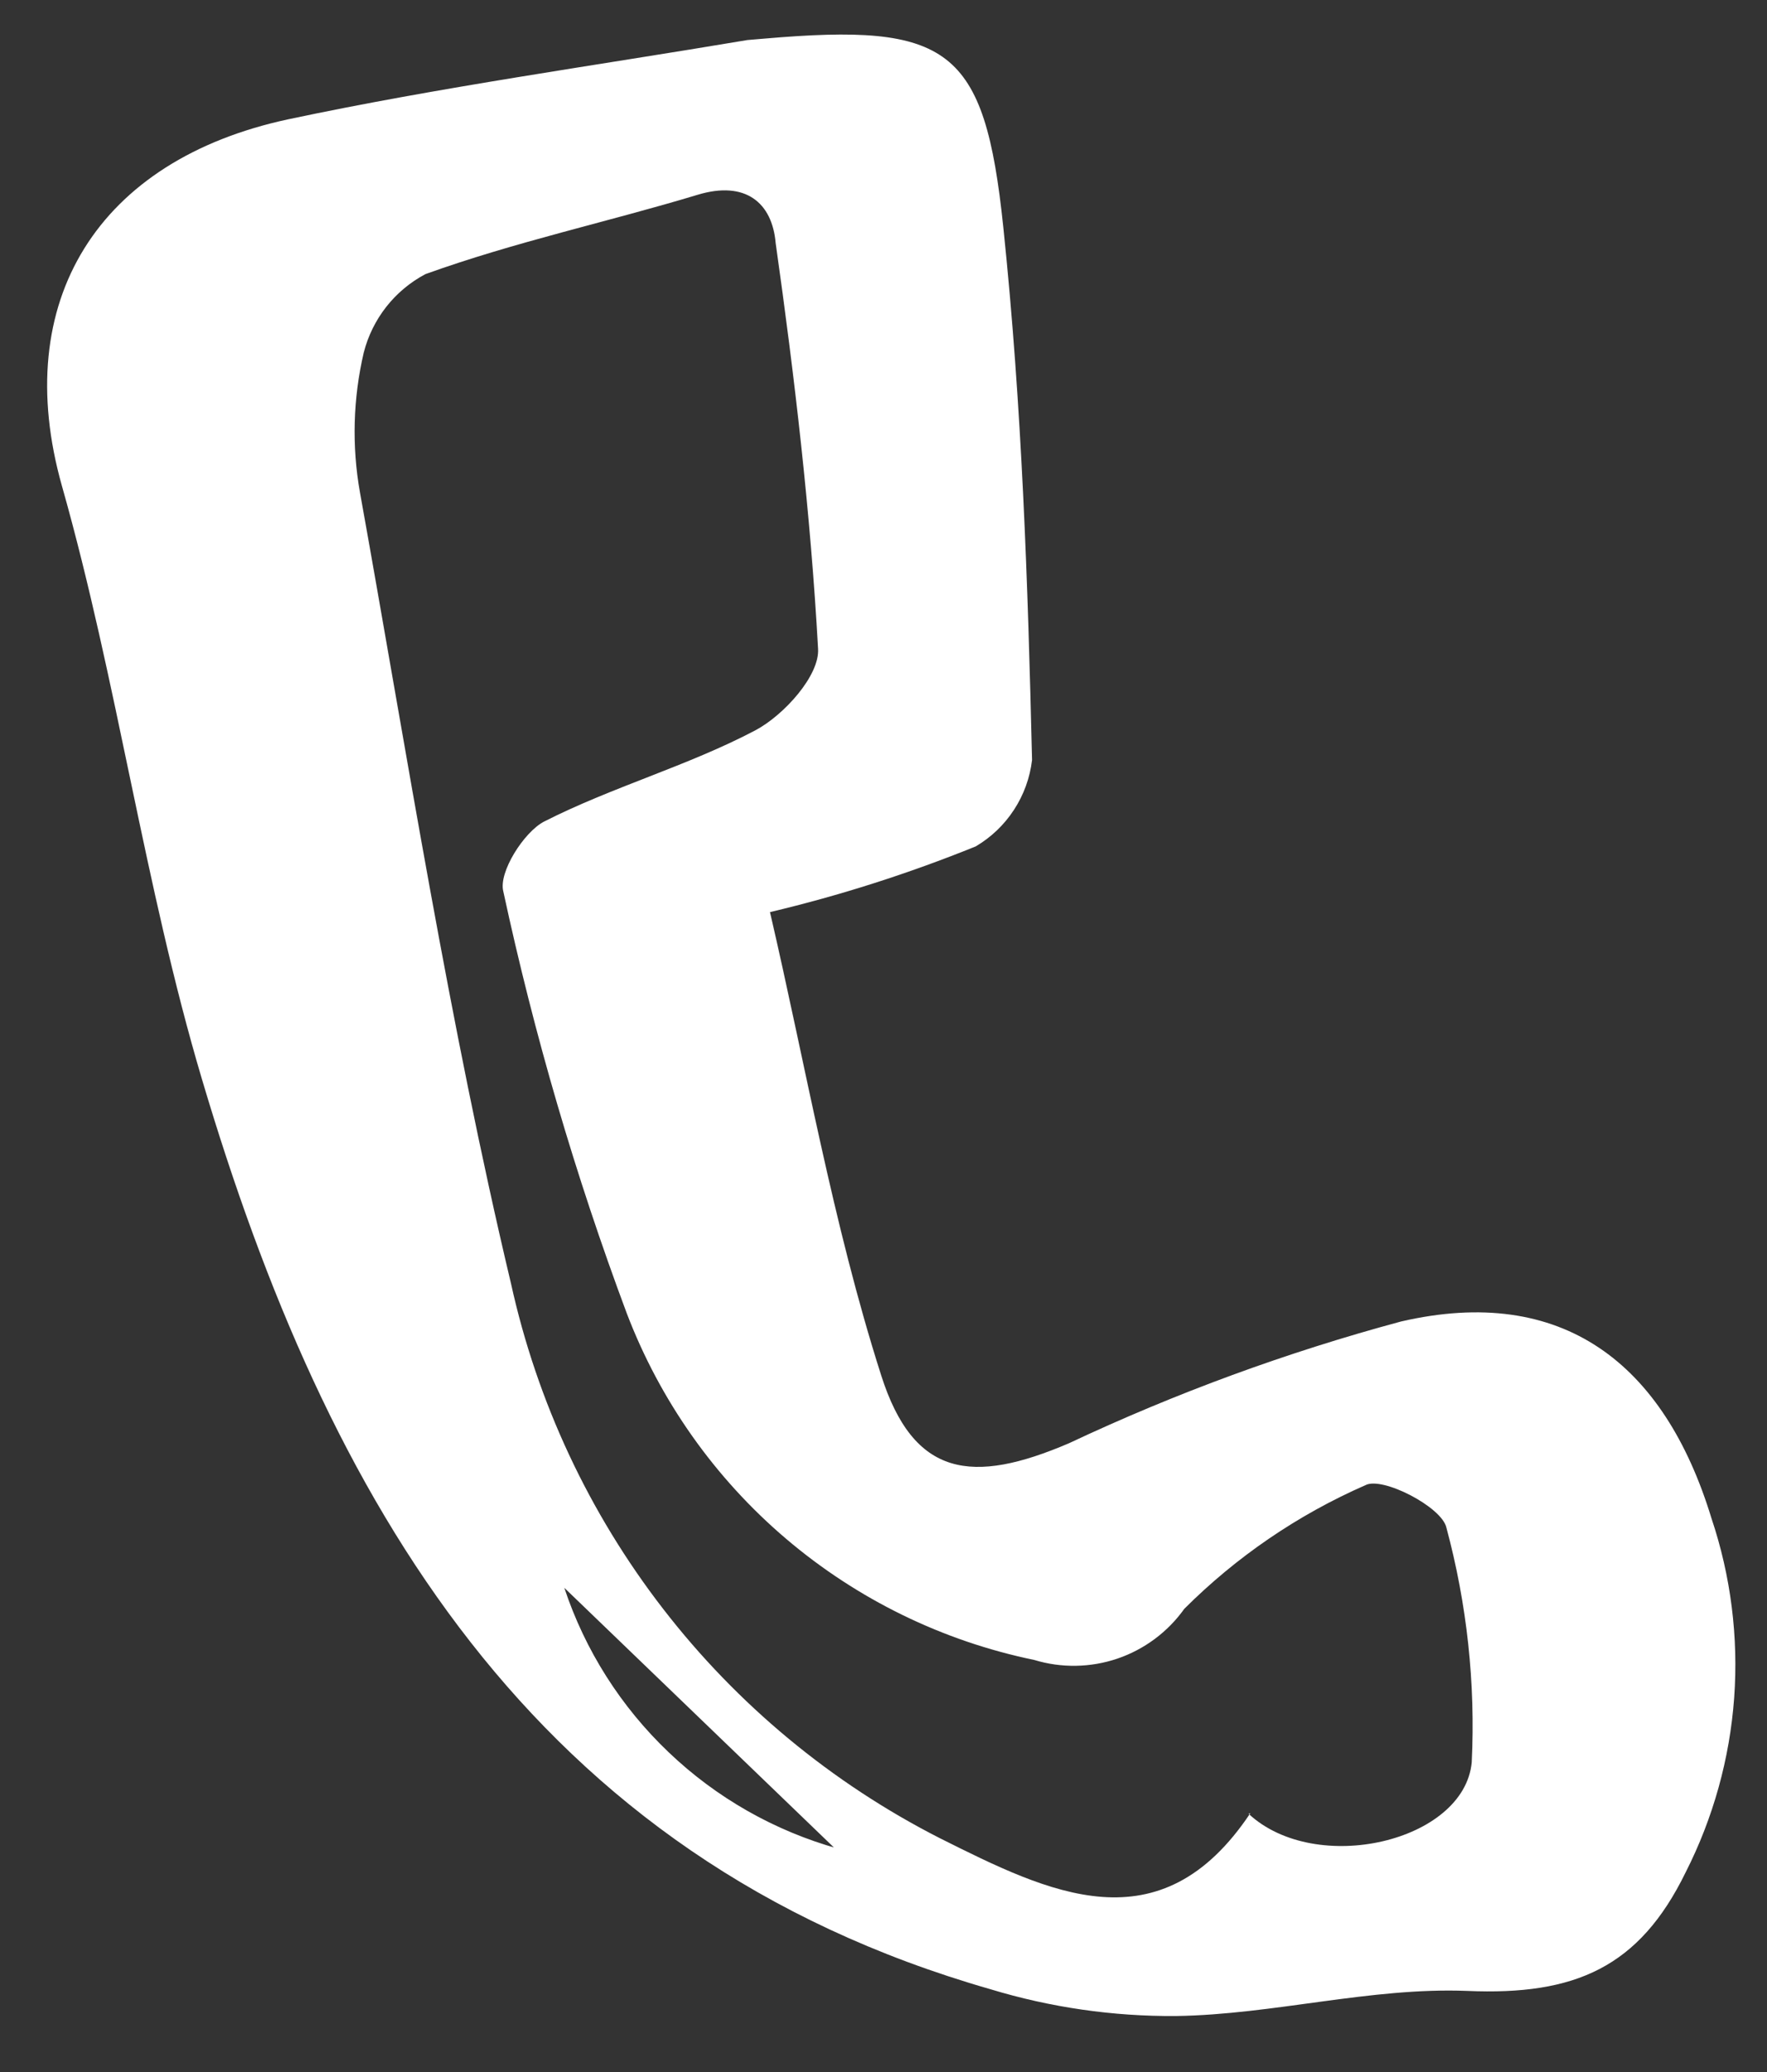 <svg width="29" height="34" viewBox="0 0 29 34" fill="none" xmlns="http://www.w3.org/2000/svg">
<rect x="0" y="0" width="29" height="34" fill="#333333" stroke="none"/>
<path d="M12.637 14.967C13.219 17.469 13.665 20.074 14.461 22.565C14.995 24.245 15.96 24.361 17.545 23.682C19.299 22.857 21.123 22.188 22.996 21.684C25.64 21.074 27.311 22.366 28.088 24.912C28.407 25.861 28.533 26.863 28.461 27.861C28.388 28.859 28.117 29.833 27.664 30.725C26.904 32.281 25.852 32.746 24.08 32.669C22.493 32.607 20.897 33.058 19.302 33.081C18.27 33.089 17.242 32.941 16.254 32.641C8.717 30.479 5.361 24.602 3.315 17.711C2.369 14.53 1.928 11.191 1.017 7.976C0.159 4.941 1.61 2.623 4.738 1.956C7.229 1.428 9.751 1.08 12.267 0.657L12.54 0.634C15.574 0.372 16.158 0.773 16.466 3.726C16.774 6.679 16.869 9.552 16.938 12.472C16.903 12.764 16.802 13.043 16.641 13.289C16.481 13.535 16.266 13.74 16.013 13.889C14.916 14.333 13.788 14.694 12.637 14.967V14.967ZM20.491 29.762C21.596 30.79 24.03 30.221 24.154 28.919C24.217 27.621 24.076 26.321 23.738 25.066C23.663 24.728 22.688 24.224 22.41 24.37C21.301 24.856 20.293 25.544 19.437 26.399C19.166 26.779 18.782 27.065 18.34 27.216C17.898 27.366 17.419 27.374 16.973 27.238C15.47 26.928 14.07 26.244 12.901 25.25C11.732 24.256 10.833 22.983 10.286 21.549C9.444 19.294 8.767 16.98 8.26 14.626C8.18 14.312 8.597 13.657 8.926 13.483C10.046 12.913 11.284 12.57 12.395 11.985C12.863 11.738 13.456 11.084 13.426 10.643C13.303 8.423 13.043 6.199 12.73 3.987C12.673 3.327 12.236 2.96 11.454 3.195C9.965 3.645 8.464 3.965 6.982 4.498C6.733 4.63 6.514 4.813 6.34 5.034C6.166 5.256 6.04 5.511 5.97 5.785C5.794 6.538 5.772 7.32 5.908 8.082C6.687 12.416 7.369 16.781 8.387 21.064C8.815 23.005 9.667 24.828 10.884 26.401C12.1 27.974 13.65 29.258 15.421 30.161C17.218 31.06 19.039 31.973 20.521 29.752L20.491 29.762ZM13.718 30.346L9.261 26.054C9.602 27.081 10.191 28.008 10.975 28.754C11.758 29.501 12.713 30.044 13.755 30.335L13.718 30.346Z" fill="white"/>
</svg>
